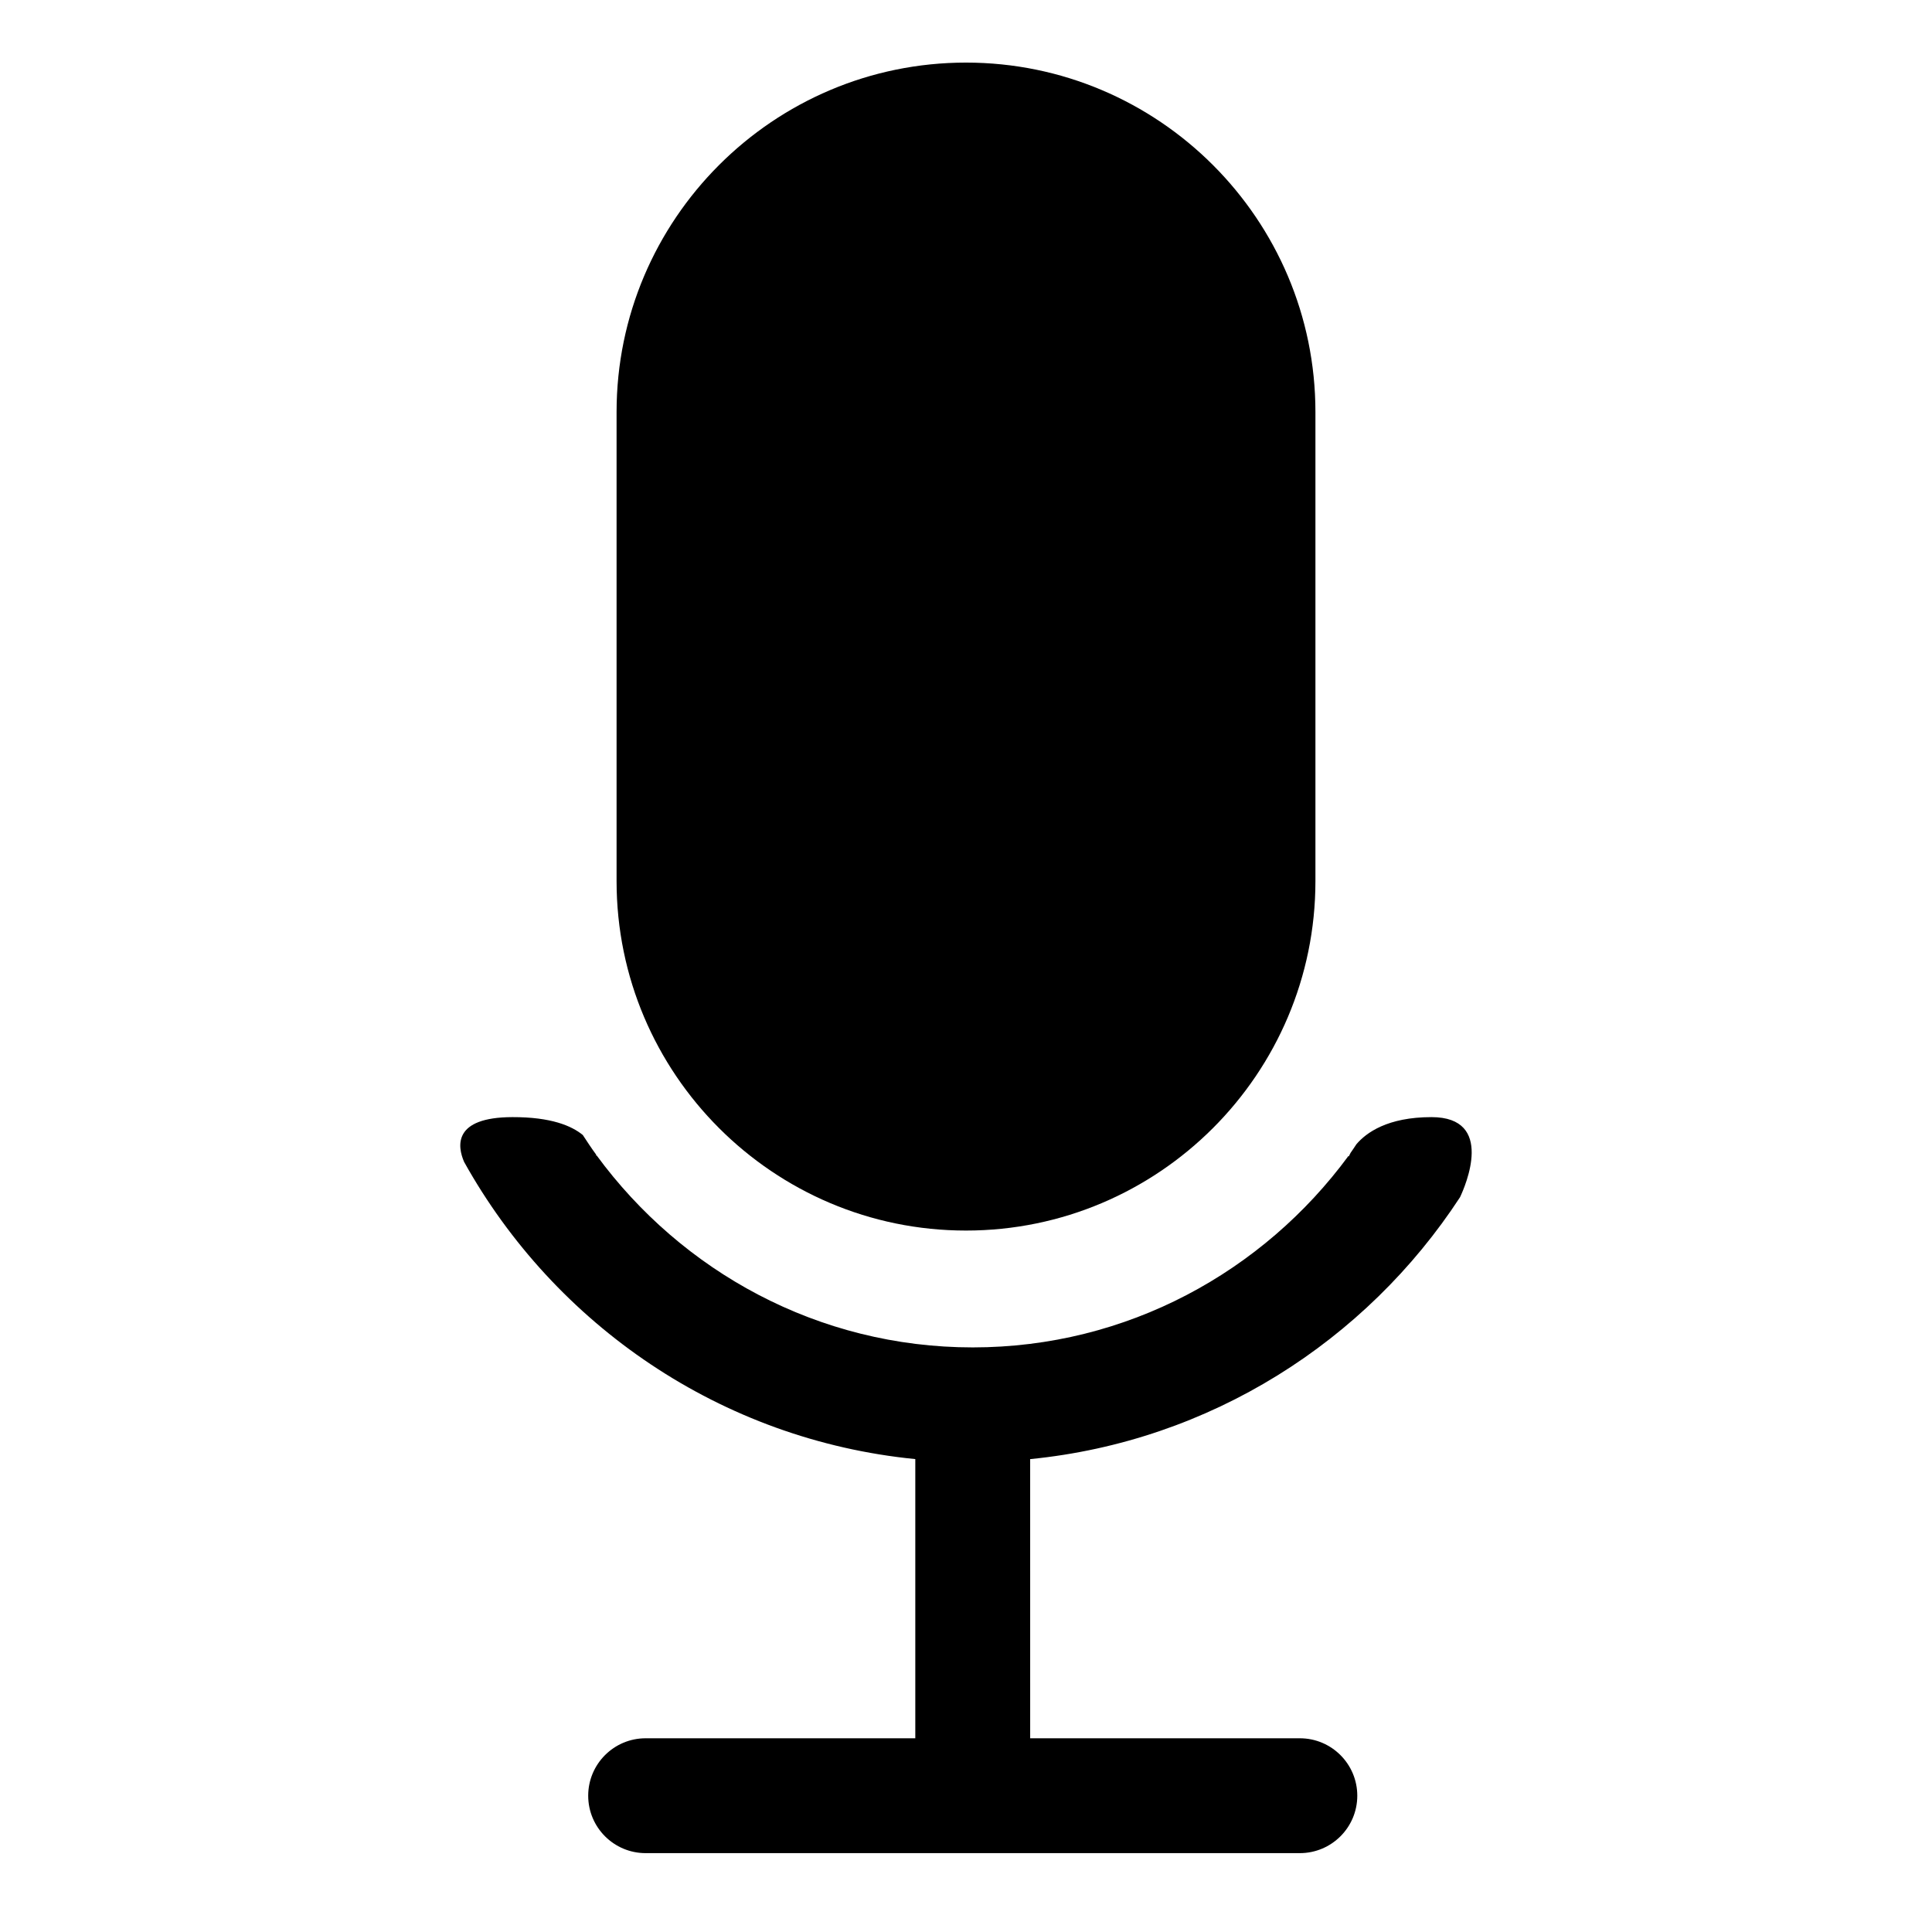 <?xml version="1.0" encoding="UTF-8"?>
<!-- Uploaded to: ICON Repo, www.svgrepo.com, Generator: ICON Repo Mixer Tools -->
<svg fill="#000000" width="800px" height="800px" version="1.1" viewBox="144 144 512 512" xmlns="http://www.w3.org/2000/svg">
 <g>
  <path d="m400 470.11c51.055 0 92.602-41.543 92.602-92.602v-124.32c0-51.055-41.543-92.602-92.602-92.602-51.055 0-92.602 41.543-92.602 92.602v124.32c0 51.059 41.543 92.602 92.602 92.602z"/>
  <path d="m523.35 440.05c-11.656 0-17.305 4.141-19.902 7.203-0.508 0.754-0.996 1.527-1.535 2.273-0.293 0.527-0.457 0.938-0.457 0.938l-0.109-0.117c-22.551 30.652-58.668 50.73-99.555 50.73-40.965 0-77.145-20.152-99.699-50.91-0.004 0.047-0.059 0.191-0.059 0.191s-0.016-0.168-0.055-0.379c-1.238-1.684-2.383-3.441-3.535-5.195-2.984-2.438-8.418-4.758-18.641-4.734-15.84 0.031-14.59 7.758-12.809 11.871 24.035 43.168 68.07 73.672 119.57 78.754v73.988h-71.465c-8.398 0-15.219 6.82-15.219 15.219 0 8.402 6.816 15.219 15.219 15.219h173.37c8.402 0 15.227-6.816 15.227-15.219 0-8.398-6.82-15.219-15.227-15.219h-71.461l-0.004-73.98c47.695-4.711 88.984-31.234 113.92-69.41 1.398-2.961 9.363-21.223-7.578-21.223z"/>
 </g>
</svg>